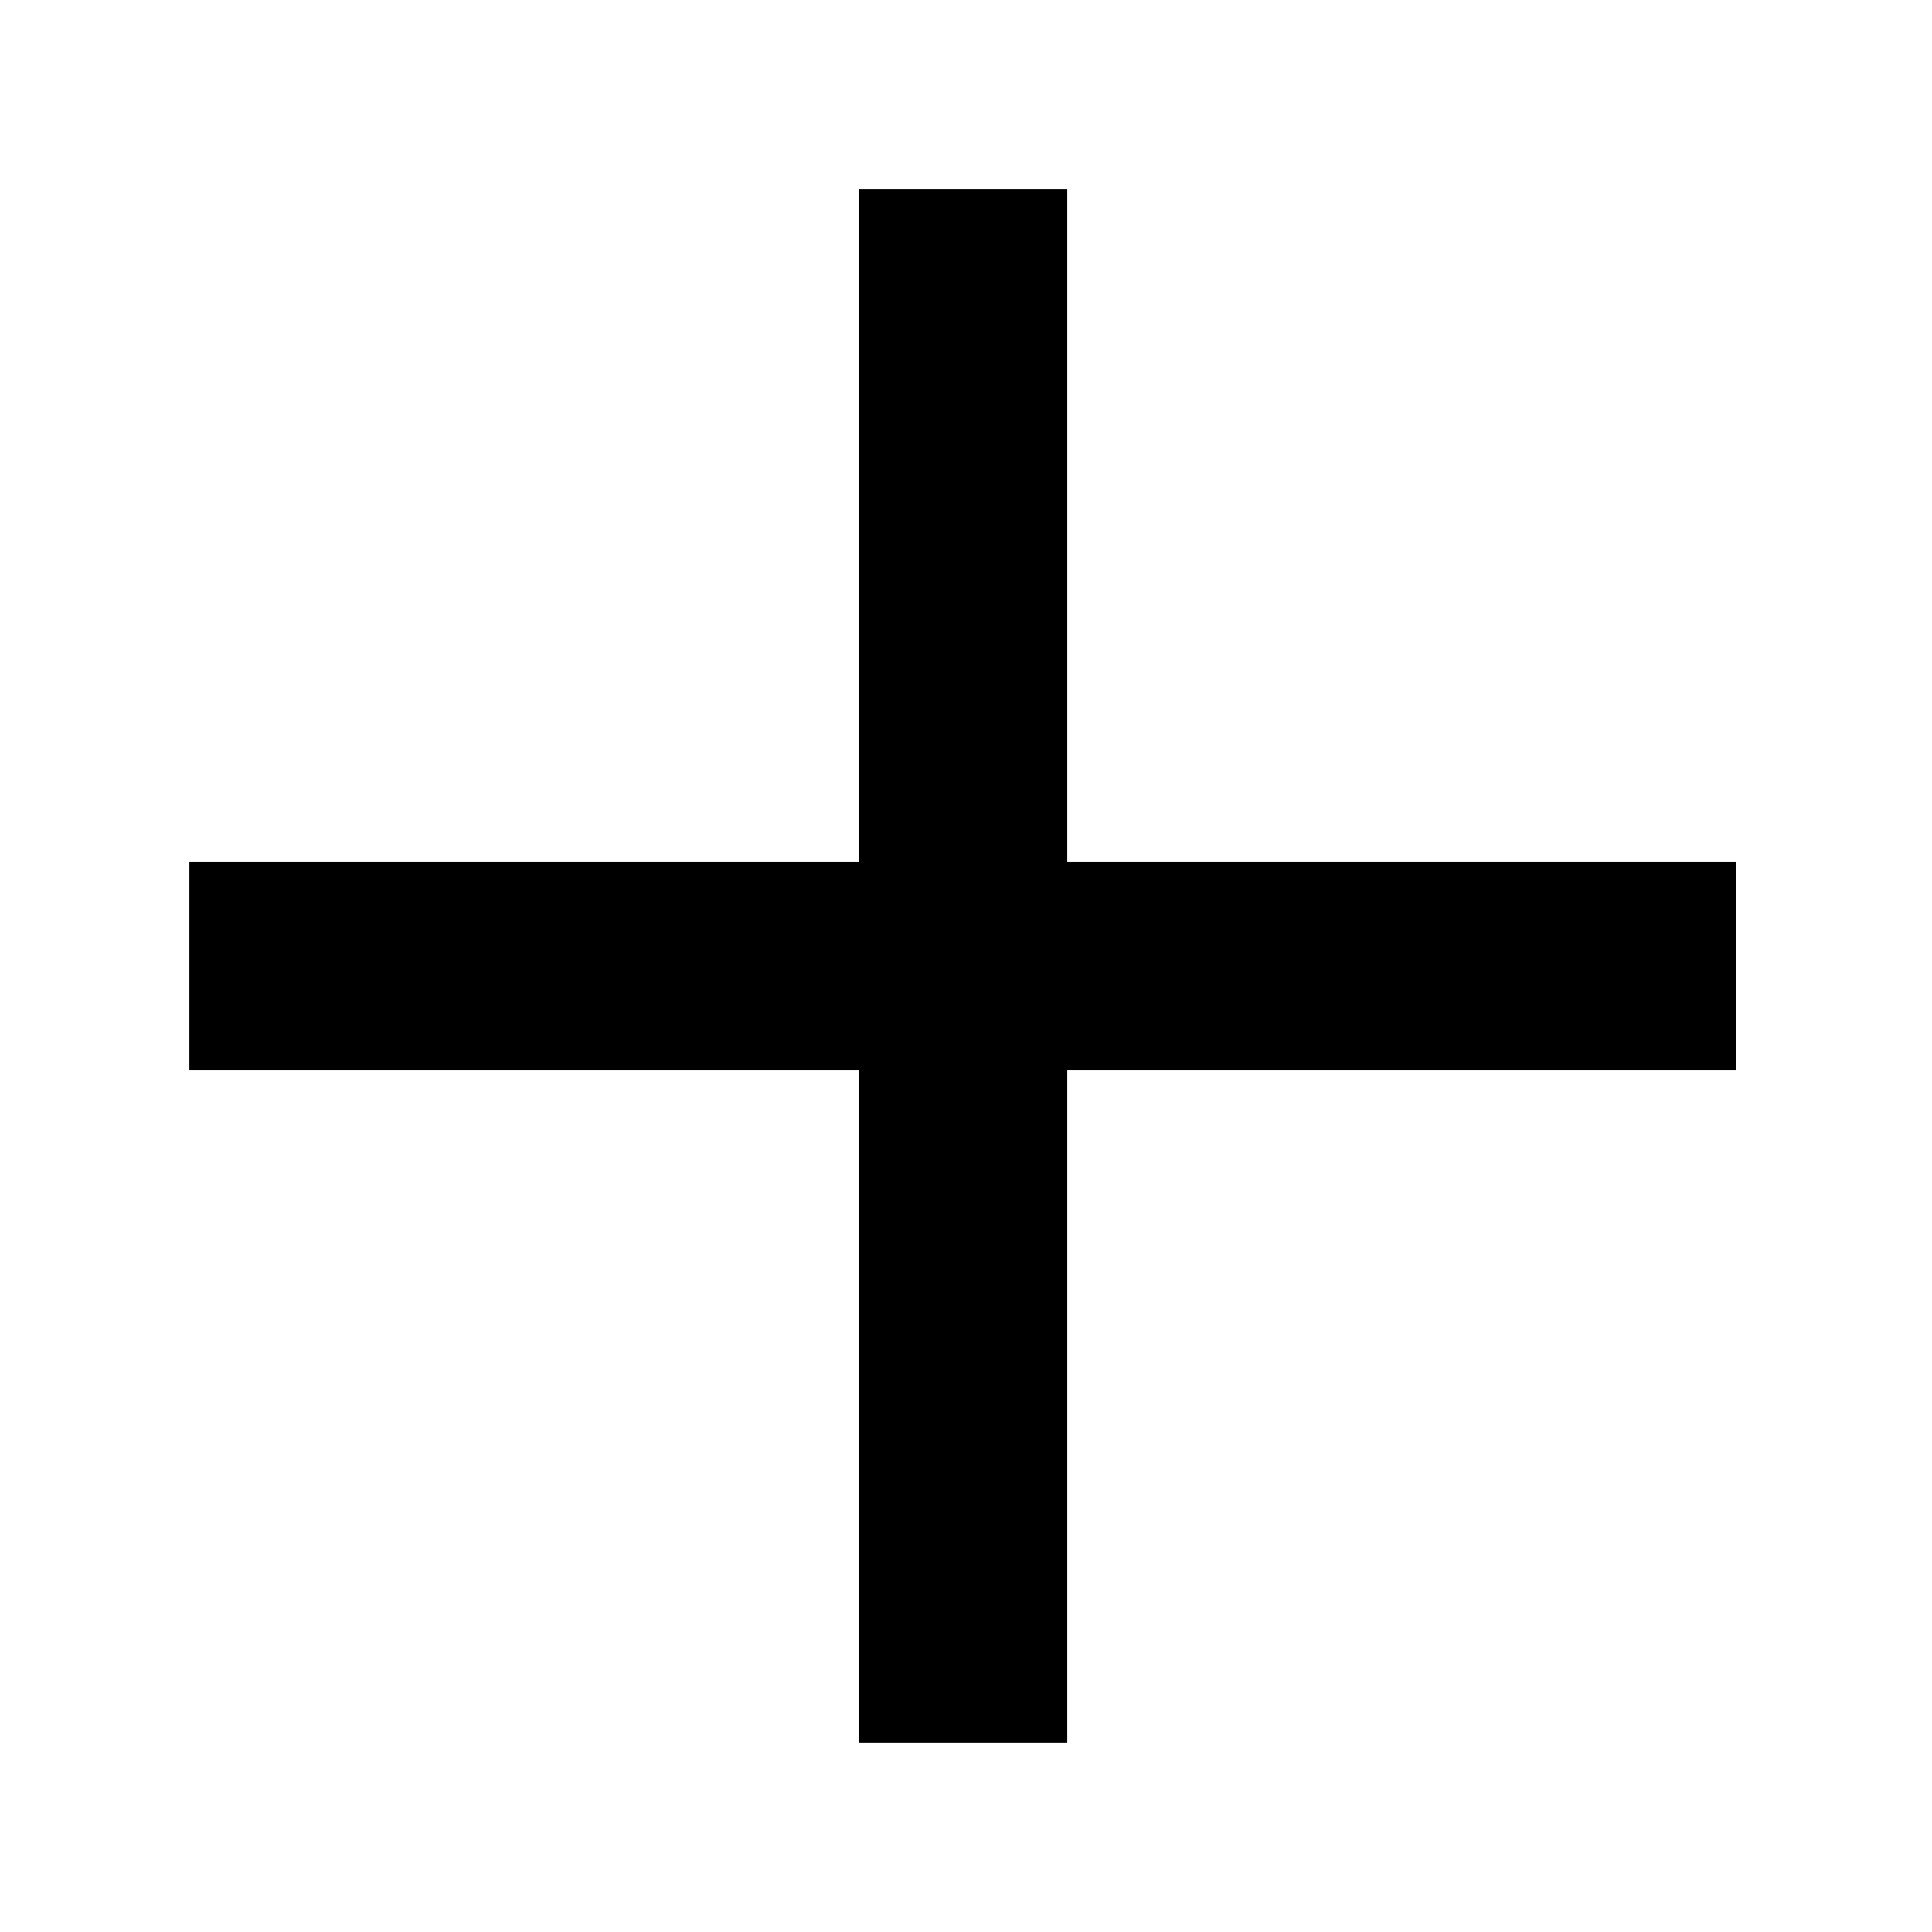 <svg xmlns="http://www.w3.org/2000/svg" fill="none" viewBox="0 0 51 51" height="51" width="51">
<path fill="black" d="M28.174 22.745H45.837V28.255H28.174V45.999H22.664V28.255H5V22.745H22.664V5H28.174V22.745Z"></path>
</svg>
